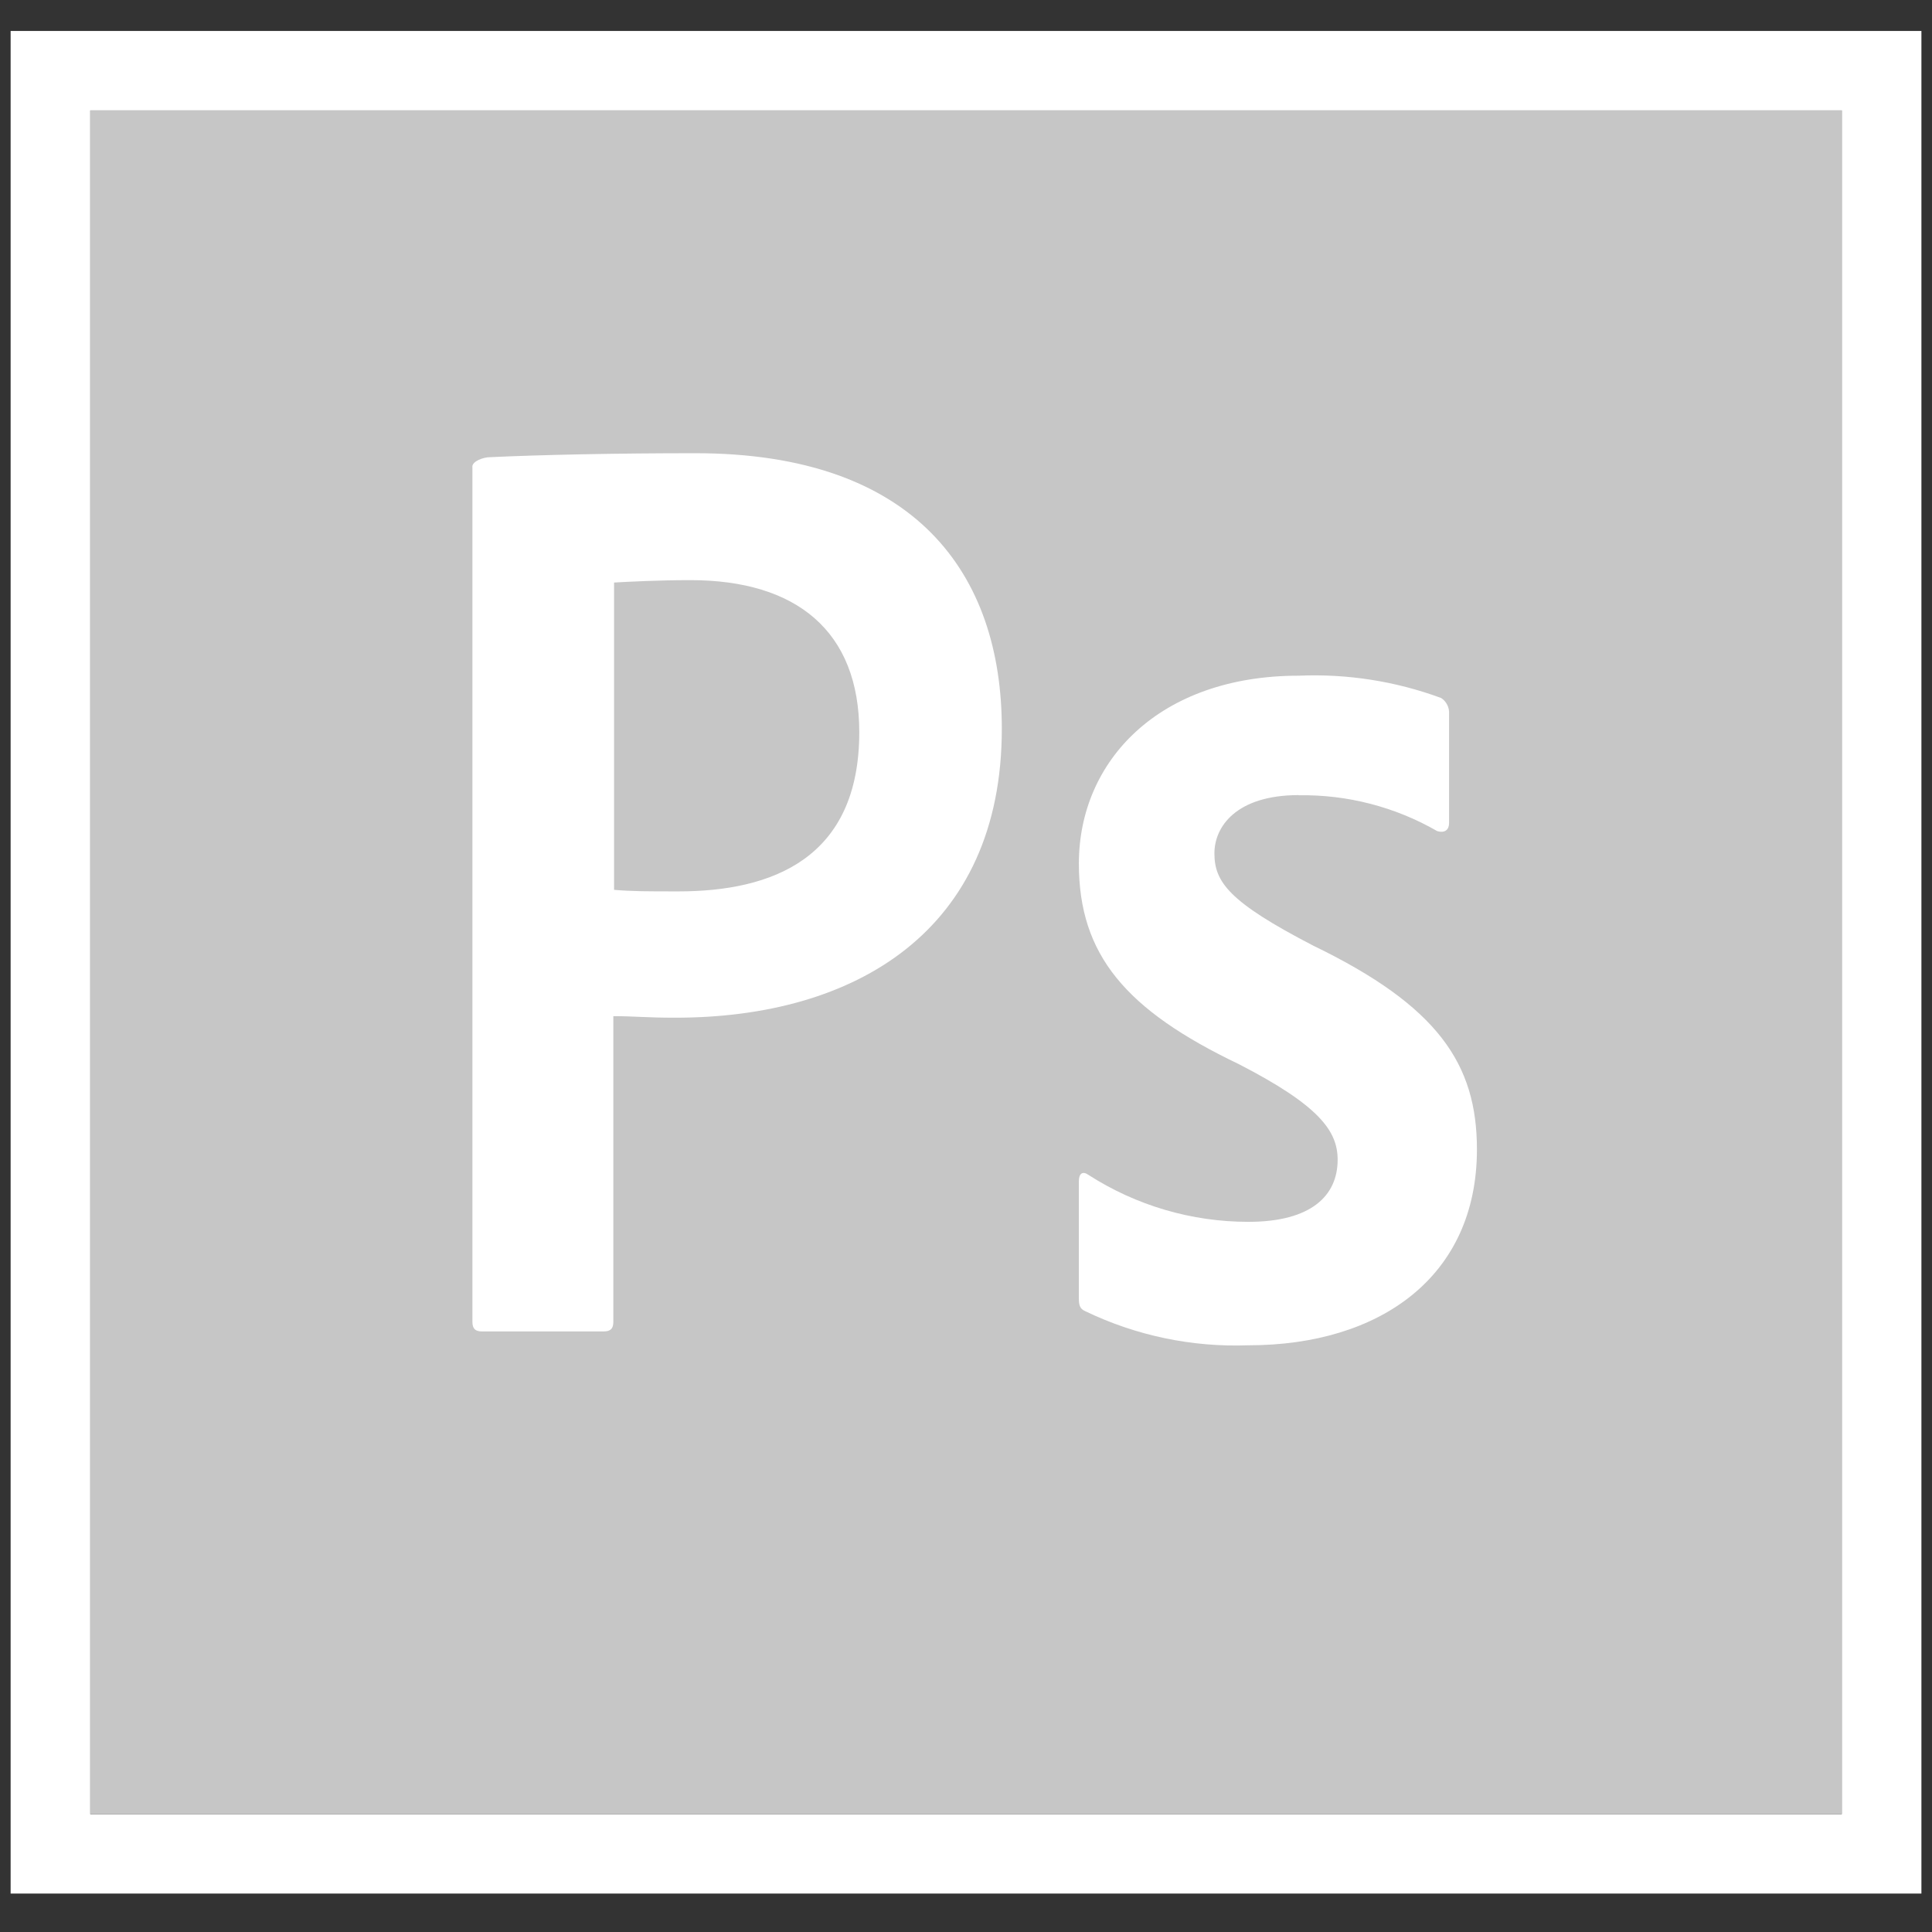 <svg width="50" height="50" viewBox="0 0 50 50" fill="none" xmlns="http://www.w3.org/2000/svg">
<rect x="0" y="0" width="50" height="50" fill="#333333" stroke="none"/>
<g clip-path="url(#clip0_6201_10247)">
<path d="M2.335 2.855H47.664V46.948H2.335V2.855Z" fill="#C6C6C6"/>
<path d="M2.336 2.858H47.665V46.951H2.336V2.858ZM0.275 49.012H49.726V0.797H0.275V49.012ZM33.614 20.577C31.985 20.577 31.429 21.402 31.429 22.082C31.429 22.824 31.8 23.34 33.984 24.472C37.22 26.038 38.223 27.541 38.223 29.747C38.223 33.044 35.71 34.816 32.31 34.816C30.851 34.87 29.401 34.567 28.086 33.933C27.941 33.871 27.921 33.768 27.921 33.602V30.57C27.921 30.363 28.024 30.302 28.169 30.406C29.404 31.2 30.842 31.622 32.31 31.621C33.938 31.621 34.618 30.941 34.618 30.014C34.618 29.272 34.145 28.613 32.063 27.541C29.136 26.141 27.921 24.715 27.921 22.349C27.921 19.691 30.002 17.487 33.608 17.487C34.864 17.433 36.117 17.629 37.296 18.064C37.364 18.108 37.419 18.169 37.455 18.242C37.491 18.314 37.508 18.395 37.502 18.476V21.301C37.502 21.466 37.4 21.57 37.193 21.508C36.104 20.881 34.865 20.561 33.608 20.581L33.614 20.577ZM15.892 23.029C16.366 23.069 16.737 23.069 17.561 23.069C19.972 23.069 22.238 22.225 22.238 18.949C22.238 16.332 20.61 15.014 17.87 15.014C17.046 15.014 16.263 15.055 15.892 15.076V23.029ZM12.224 12.079C12.224 11.934 12.512 11.832 12.678 11.832C13.997 11.77 15.954 11.729 17.994 11.729C23.702 11.729 25.927 14.86 25.927 18.859C25.927 24.092 22.136 26.338 17.48 26.338C16.698 26.338 16.429 26.298 15.873 26.298V34.21C15.873 34.374 15.811 34.457 15.626 34.457H12.473C12.309 34.457 12.226 34.395 12.226 34.21V12.088L12.224 12.079Z" fill="white"/>
</g>
<defs>
<clipPath id="clip0_6201_10247">
<rect width="49.867" height="48.204" fill="white" transform="translate(0.067 0.801)"/>
</clipPath>
</defs>
</svg>
